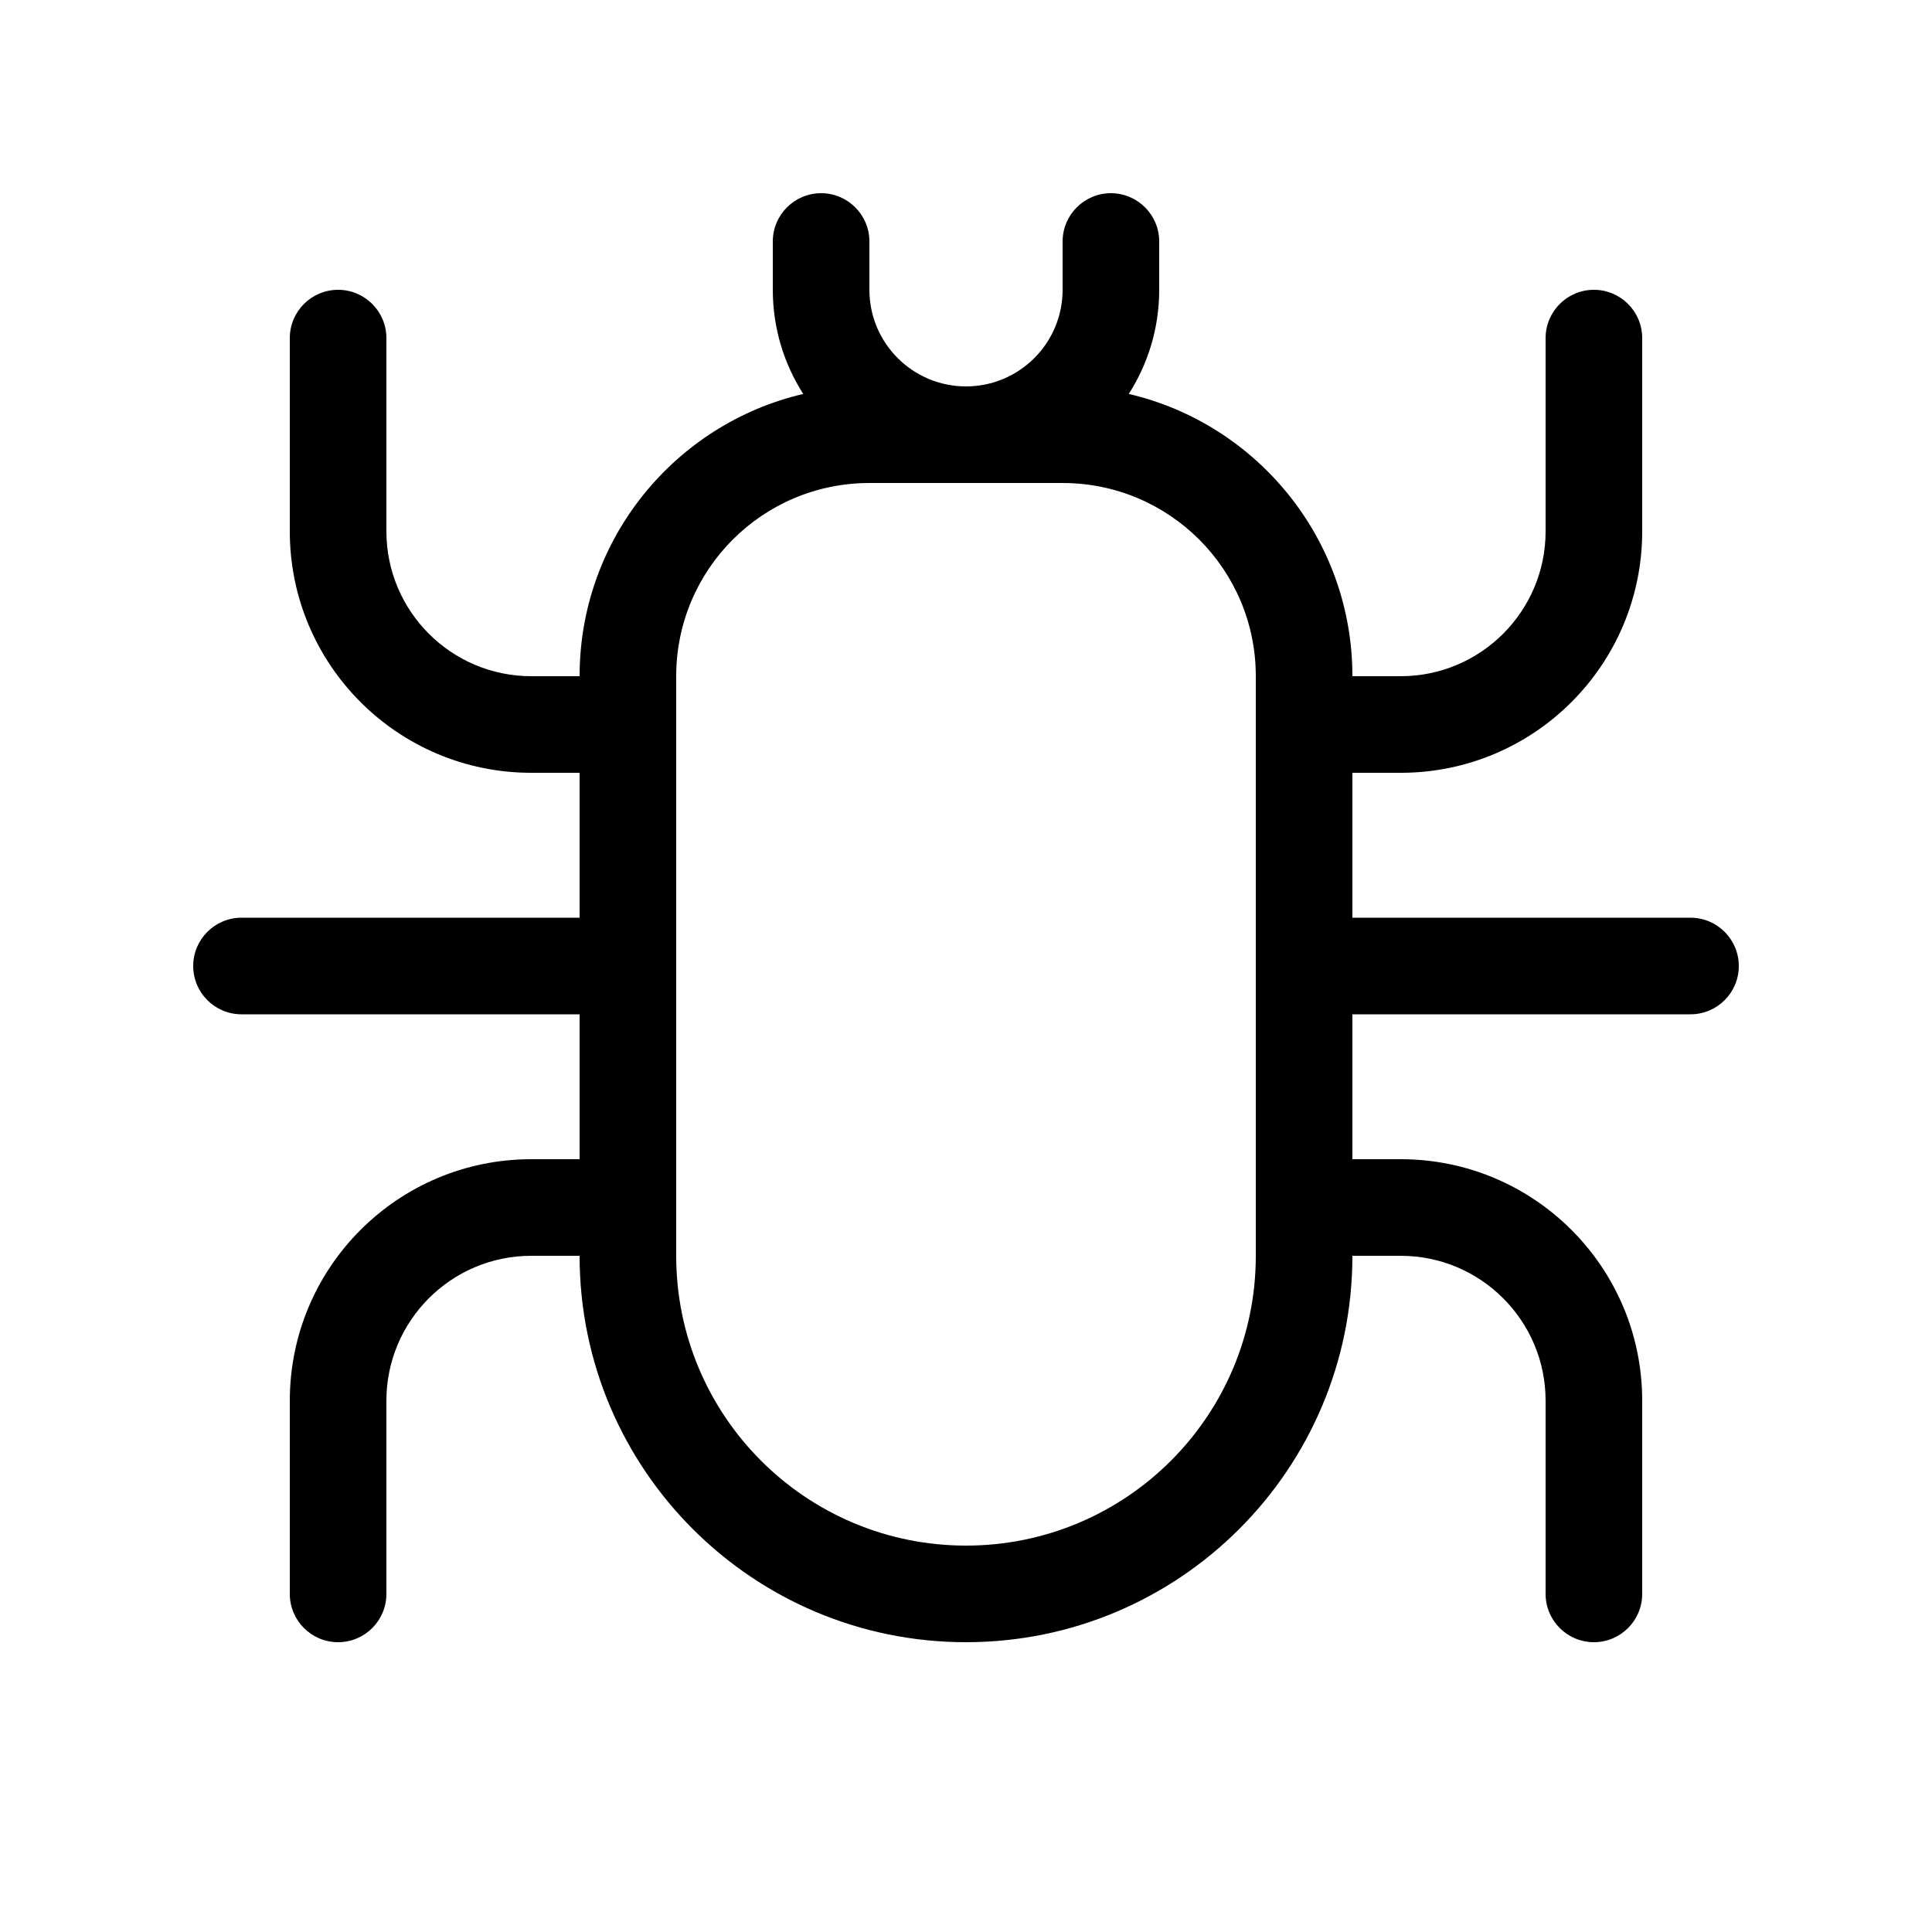 <svg xmlns="http://www.w3.org/2000/svg" viewBox="0 0 20 20" fill="none"><path d="M9 2.5C9 2.224 8.776 2 8.5 2C8.224 2 8 2.224 8 2.5V3C8 3.397 8.116 3.767 8.315 4.078C6.988 4.388 6 5.579 6 7H5.5C4.672 7 4 6.328 4 5.5V3.5C4 3.224 3.776 3 3.5 3C3.224 3 3 3.224 3 3.5V5.5C3 6.881 4.119 8 5.5 8H6V9.5H2.5C2.224 9.5 2 9.724 2 10C2 10.276 2.224 10.5 2.5 10.5H6V12H5.5C4.119 12 3 13.119 3 14.5V16.5C3 16.776 3.224 17 3.5 17C3.776 17 4 16.776 4 16.5V14.5C4 13.672 4.672 13 5.5 13H6C6 15.209 7.791 17 10 17C12.209 17 14 15.209 14 13H14.5C15.328 13 16 13.672 16 14.5V16.5C16 16.776 16.224 17 16.5 17C16.776 17 17 16.776 17 16.5V14.5C17 13.119 15.881 12 14.5 12H14V10.5H17.5C17.776 10.5 18 10.276 18 10C18 9.724 17.776 9.5 17.5 9.5H14V8H14.5C15.881 8 17 6.881 17 5.5V3.5C17 3.224 16.776 3 16.5 3C16.224 3 16 3.224 16 3.5V5.5C16 6.328 15.328 7 14.5 7H14C14 5.579 13.012 4.388 11.685 4.078C11.884 3.767 12 3.397 12 3V2.5C12 2.224 11.776 2 11.5 2C11.224 2 11 2.224 11 2.5V3C11 3.552 10.552 4 10 4C9.448 4 9 3.552 9 3V2.5ZM13 7V13C13 14.657 11.657 16 10 16C8.343 16 7 14.657 7 13V7C7 5.895 7.895 5 9 5H11C12.105 5 13 5.895 13 7Z" fill="currentColor"/></svg>